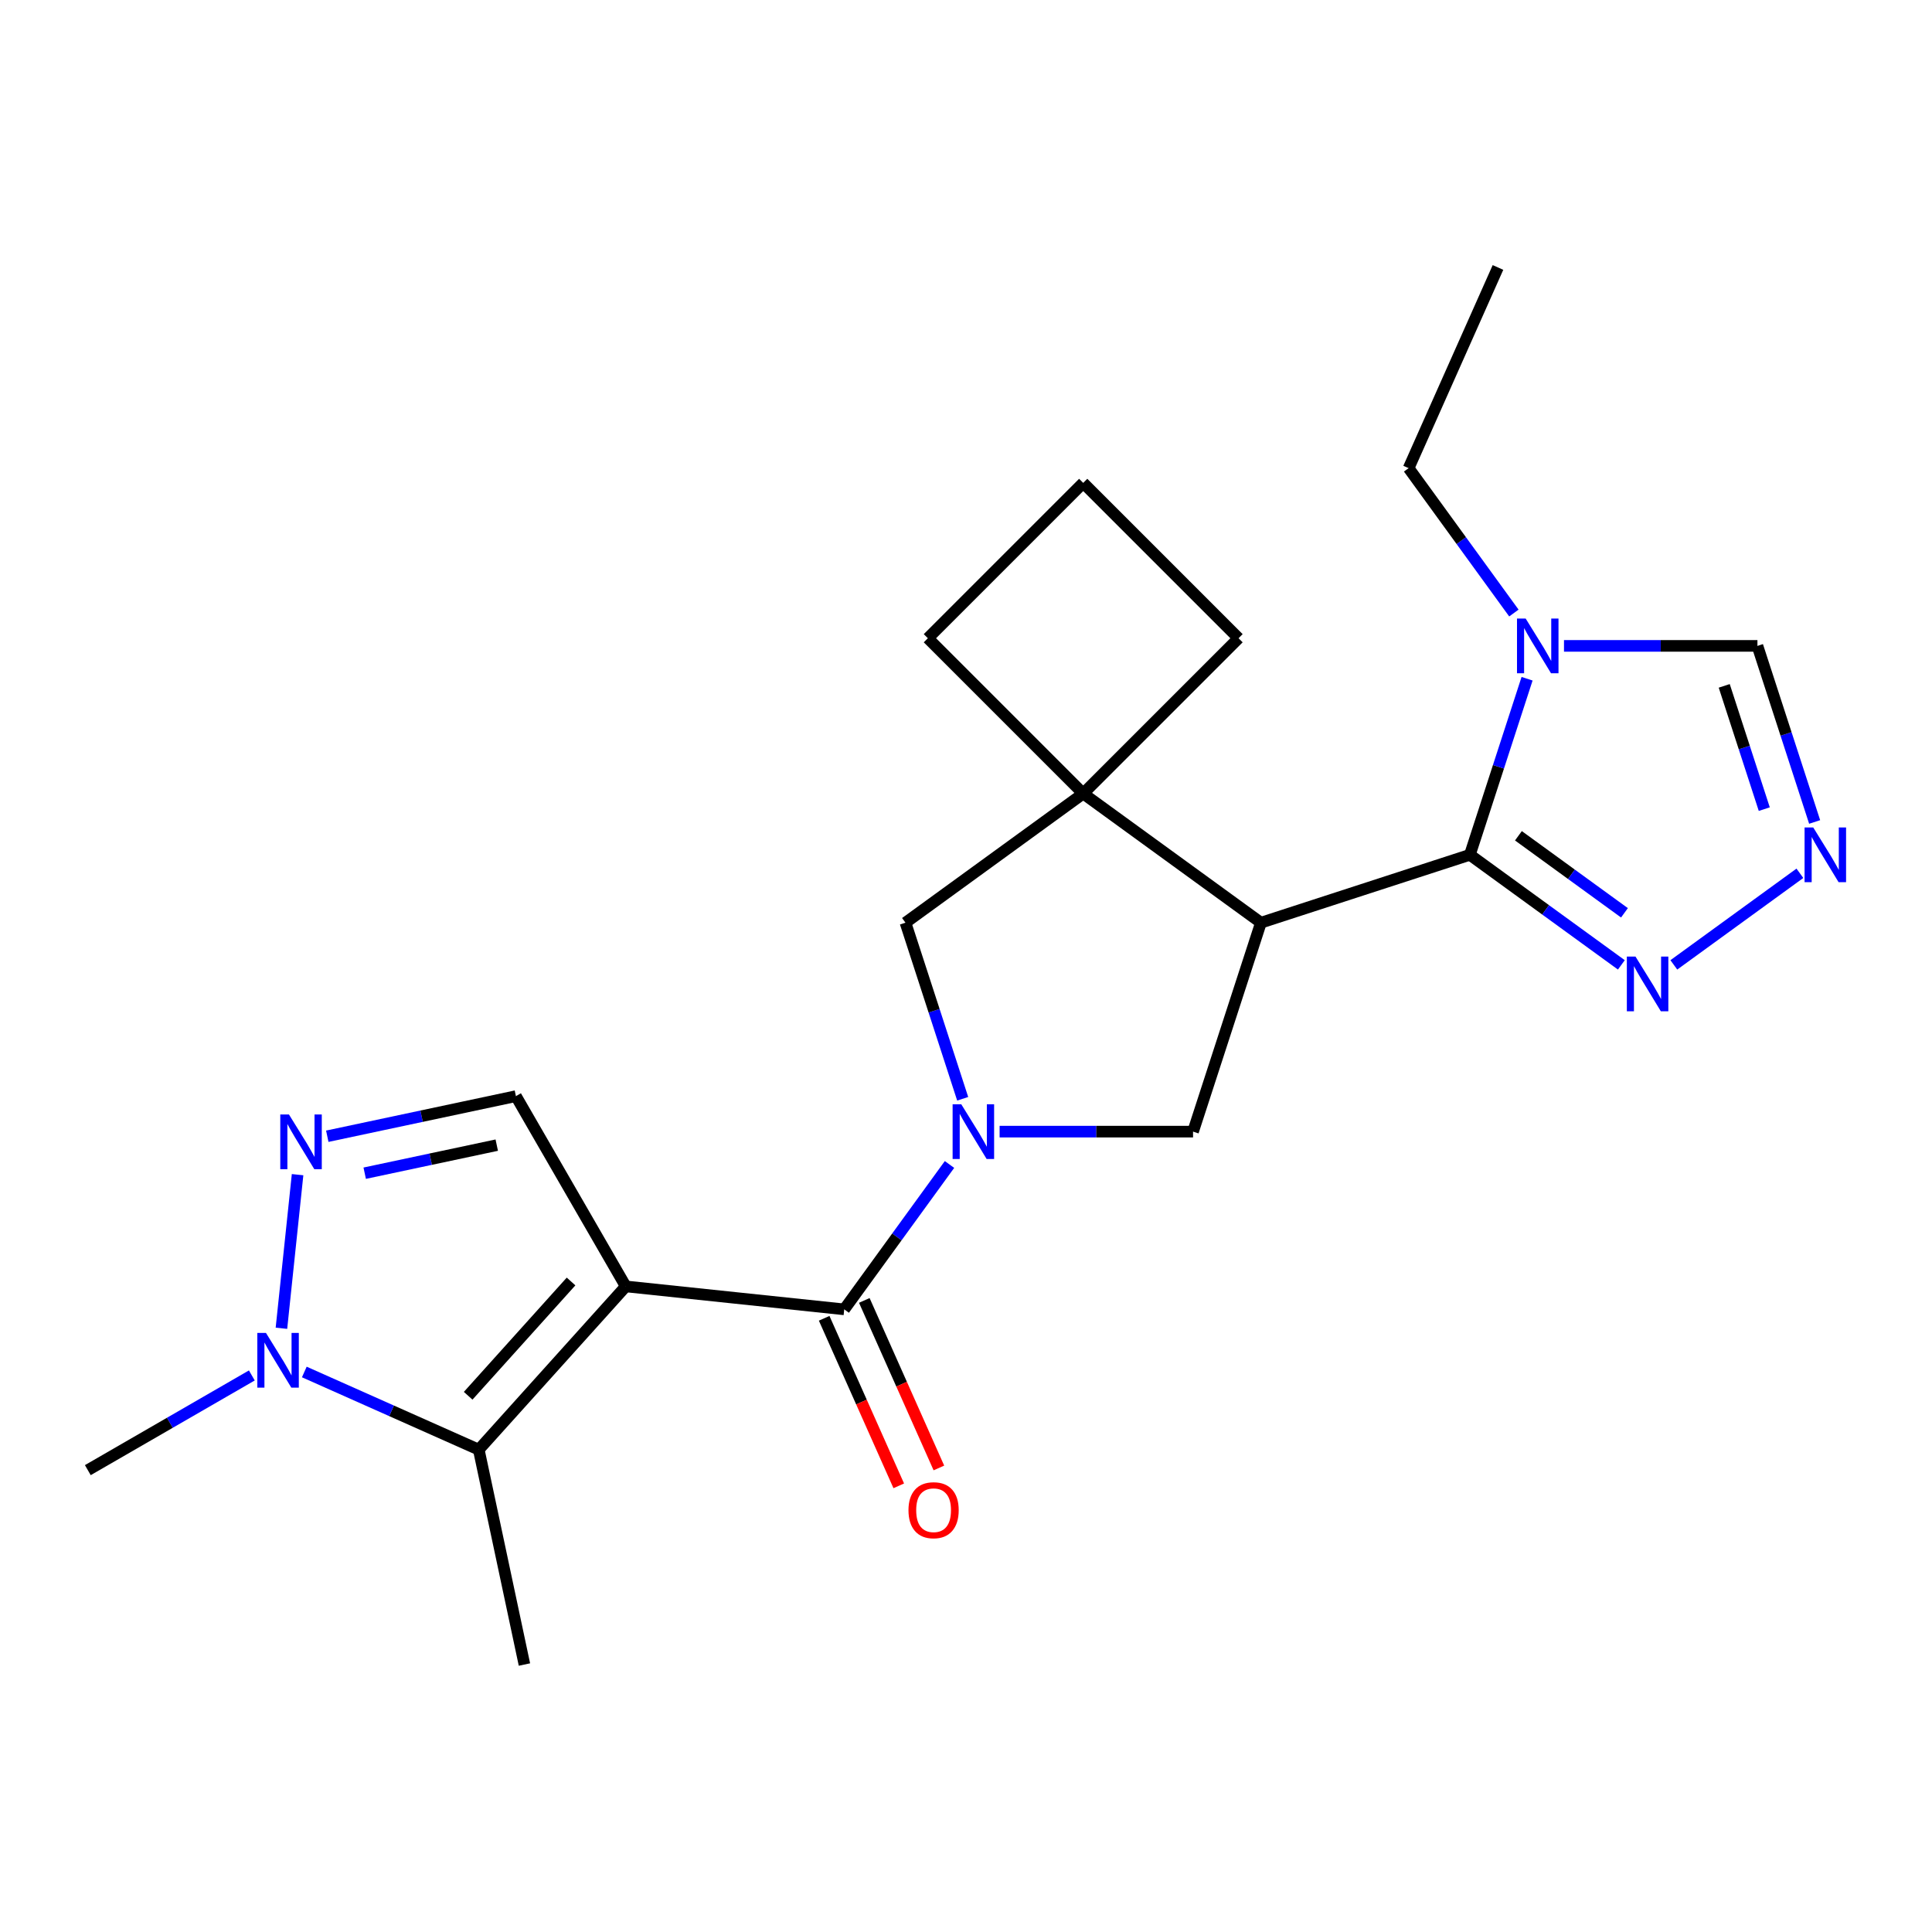 <?xml version='1.0' encoding='iso-8859-1'?>
<svg version='1.1' baseProfile='full'
              xmlns='http://www.w3.org/2000/svg'
                      xmlns:rdkit='http://www.rdkit.org/xml'
                      xmlns:xlink='http://www.w3.org/1999/xlink'
                  xml:space='preserve'
width='1000px' height='1000px' viewBox='0 0 1000 1000'>
<!-- END OF HEADER -->
<rect style='opacity:1.0;fill:#FFFFFF;stroke:none' width='1000' height='1000' x='0' y='0'> </rect>
<path class='bond-3' d='M 323.891,665.837 L 436.976,677.722' style='fill:none;fill-rule:evenodd;stroke:#000000;stroke-width:6px;stroke-linecap:butt;stroke-linejoin:miter;stroke-opacity:1' />
<path class='bond-4' d='M 323.891,665.837 L 247.806,750.338' style='fill:none;fill-rule:evenodd;stroke:#000000;stroke-width:6px;stroke-linecap:butt;stroke-linejoin:miter;stroke-opacity:1' />
<path class='bond-4' d='M 295.578,663.295 L 242.318,722.446' style='fill:none;fill-rule:evenodd;stroke:#000000;stroke-width:6px;stroke-linecap:butt;stroke-linejoin:miter;stroke-opacity:1' />
<path class='bond-10' d='M 323.891,665.837 L 267.037,567.363' style='fill:none;fill-rule:evenodd;stroke:#000000;stroke-width:6px;stroke-linecap:butt;stroke-linejoin:miter;stroke-opacity:1' />
<path class='bond-0' d='M 491.459,602.733 L 464.217,640.228' style='fill:none;fill-rule:evenodd;stroke:#0000FF;stroke-width:6px;stroke-linecap:butt;stroke-linejoin:miter;stroke-opacity:1' />
<path class='bond-0' d='M 464.217,640.228 L 436.976,677.722' style='fill:none;fill-rule:evenodd;stroke:#000000;stroke-width:6px;stroke-linecap:butt;stroke-linejoin:miter;stroke-opacity:1' />
<path class='bond-8' d='M 517.394,585.731 L 567.457,585.731' style='fill:none;fill-rule:evenodd;stroke:#0000FF;stroke-width:6px;stroke-linecap:butt;stroke-linejoin:miter;stroke-opacity:1' />
<path class='bond-8' d='M 567.457,585.731 L 617.52,585.731' style='fill:none;fill-rule:evenodd;stroke:#000000;stroke-width:6px;stroke-linecap:butt;stroke-linejoin:miter;stroke-opacity:1' />
<path class='bond-13' d='M 498.287,568.728 L 483.481,523.158' style='fill:none;fill-rule:evenodd;stroke:#0000FF;stroke-width:6px;stroke-linecap:butt;stroke-linejoin:miter;stroke-opacity:1' />
<path class='bond-13' d='M 483.481,523.158 L 468.674,477.588' style='fill:none;fill-rule:evenodd;stroke:#000000;stroke-width:6px;stroke-linecap:butt;stroke-linejoin:miter;stroke-opacity:1' />
<path class='bond-1' d='M 652.657,477.588 L 617.52,585.731' style='fill:none;fill-rule:evenodd;stroke:#000000;stroke-width:6px;stroke-linecap:butt;stroke-linejoin:miter;stroke-opacity:1' />
<path class='bond-2' d='M 652.657,477.588 L 760.8,442.45' style='fill:none;fill-rule:evenodd;stroke:#000000;stroke-width:6px;stroke-linecap:butt;stroke-linejoin:miter;stroke-opacity:1' />
<path class='bond-24' d='M 652.657,477.588 L 560.666,410.752' style='fill:none;fill-rule:evenodd;stroke:#000000;stroke-width:6px;stroke-linecap:butt;stroke-linejoin:miter;stroke-opacity:1' />
<path class='bond-6' d='M 760.8,442.45 L 775.606,396.881' style='fill:none;fill-rule:evenodd;stroke:#000000;stroke-width:6px;stroke-linecap:butt;stroke-linejoin:miter;stroke-opacity:1' />
<path class='bond-6' d='M 775.606,396.881 L 790.413,351.311' style='fill:none;fill-rule:evenodd;stroke:#0000FF;stroke-width:6px;stroke-linecap:butt;stroke-linejoin:miter;stroke-opacity:1' />
<path class='bond-11' d='M 760.8,442.45 L 800.004,470.934' style='fill:none;fill-rule:evenodd;stroke:#000000;stroke-width:6px;stroke-linecap:butt;stroke-linejoin:miter;stroke-opacity:1' />
<path class='bond-11' d='M 800.004,470.934 L 839.209,499.418' style='fill:none;fill-rule:evenodd;stroke:#0000FF;stroke-width:6px;stroke-linecap:butt;stroke-linejoin:miter;stroke-opacity:1' />
<path class='bond-11' d='M 785.928,432.597 L 813.371,452.536' style='fill:none;fill-rule:evenodd;stroke:#000000;stroke-width:6px;stroke-linecap:butt;stroke-linejoin:miter;stroke-opacity:1' />
<path class='bond-11' d='M 813.371,452.536 L 840.815,472.474' style='fill:none;fill-rule:evenodd;stroke:#0000FF;stroke-width:6px;stroke-linecap:butt;stroke-linejoin:miter;stroke-opacity:1' />
<path class='bond-15' d='M 426.588,682.347 L 445.892,725.704' style='fill:none;fill-rule:evenodd;stroke:#000000;stroke-width:6px;stroke-linecap:butt;stroke-linejoin:miter;stroke-opacity:1' />
<path class='bond-15' d='M 445.892,725.704 L 465.196,769.062' style='fill:none;fill-rule:evenodd;stroke:#FF0000;stroke-width:6px;stroke-linecap:butt;stroke-linejoin:miter;stroke-opacity:1' />
<path class='bond-15' d='M 447.364,673.097 L 466.668,716.455' style='fill:none;fill-rule:evenodd;stroke:#000000;stroke-width:6px;stroke-linecap:butt;stroke-linejoin:miter;stroke-opacity:1' />
<path class='bond-15' d='M 466.668,716.455 L 485.972,759.812' style='fill:none;fill-rule:evenodd;stroke:#FF0000;stroke-width:6px;stroke-linecap:butt;stroke-linejoin:miter;stroke-opacity:1' />
<path class='bond-7' d='M 247.806,750.338 L 202.658,730.237' style='fill:none;fill-rule:evenodd;stroke:#000000;stroke-width:6px;stroke-linecap:butt;stroke-linejoin:miter;stroke-opacity:1' />
<path class='bond-7' d='M 202.658,730.237 L 157.511,710.136' style='fill:none;fill-rule:evenodd;stroke:#0000FF;stroke-width:6px;stroke-linecap:butt;stroke-linejoin:miter;stroke-opacity:1' />
<path class='bond-17' d='M 247.806,750.338 L 271.447,861.561' style='fill:none;fill-rule:evenodd;stroke:#000000;stroke-width:6px;stroke-linecap:butt;stroke-linejoin:miter;stroke-opacity:1' />
<path class='bond-5' d='M 169.397,588.117 L 218.217,577.74' style='fill:none;fill-rule:evenodd;stroke:#0000FF;stroke-width:6px;stroke-linecap:butt;stroke-linejoin:miter;stroke-opacity:1' />
<path class='bond-5' d='M 218.217,577.74 L 267.037,567.363' style='fill:none;fill-rule:evenodd;stroke:#000000;stroke-width:6px;stroke-linecap:butt;stroke-linejoin:miter;stroke-opacity:1' />
<path class='bond-5' d='M 188.771,607.248 L 222.945,599.984' style='fill:none;fill-rule:evenodd;stroke:#0000FF;stroke-width:6px;stroke-linecap:butt;stroke-linejoin:miter;stroke-opacity:1' />
<path class='bond-5' d='M 222.945,599.984 L 257.119,592.72' style='fill:none;fill-rule:evenodd;stroke:#000000;stroke-width:6px;stroke-linecap:butt;stroke-linejoin:miter;stroke-opacity:1' />
<path class='bond-23' d='M 154.027,608.007 L 145.671,687.513' style='fill:none;fill-rule:evenodd;stroke:#0000FF;stroke-width:6px;stroke-linecap:butt;stroke-linejoin:miter;stroke-opacity:1' />
<path class='bond-14' d='M 809.52,334.308 L 859.583,334.308' style='fill:none;fill-rule:evenodd;stroke:#0000FF;stroke-width:6px;stroke-linecap:butt;stroke-linejoin:miter;stroke-opacity:1' />
<path class='bond-14' d='M 859.583,334.308 L 909.645,334.308' style='fill:none;fill-rule:evenodd;stroke:#000000;stroke-width:6px;stroke-linecap:butt;stroke-linejoin:miter;stroke-opacity:1' />
<path class='bond-16' d='M 783.584,317.305 L 756.343,279.811' style='fill:none;fill-rule:evenodd;stroke:#0000FF;stroke-width:6px;stroke-linecap:butt;stroke-linejoin:miter;stroke-opacity:1' />
<path class='bond-16' d='M 756.343,279.811 L 729.102,242.316' style='fill:none;fill-rule:evenodd;stroke:#000000;stroke-width:6px;stroke-linecap:butt;stroke-linejoin:miter;stroke-opacity:1' />
<path class='bond-20' d='M 130.346,711.931 L 87.9,736.437' style='fill:none;fill-rule:evenodd;stroke:#0000FF;stroke-width:6px;stroke-linecap:butt;stroke-linejoin:miter;stroke-opacity:1' />
<path class='bond-20' d='M 87.9,736.437 L 45.455,760.943' style='fill:none;fill-rule:evenodd;stroke:#000000;stroke-width:6px;stroke-linecap:butt;stroke-linejoin:miter;stroke-opacity:1' />
<path class='bond-9' d='M 560.666,410.752 L 468.674,477.588' style='fill:none;fill-rule:evenodd;stroke:#000000;stroke-width:6px;stroke-linecap:butt;stroke-linejoin:miter;stroke-opacity:1' />
<path class='bond-18' d='M 560.666,410.752 L 641.069,330.349' style='fill:none;fill-rule:evenodd;stroke:#000000;stroke-width:6px;stroke-linecap:butt;stroke-linejoin:miter;stroke-opacity:1' />
<path class='bond-19' d='M 560.666,410.752 L 480.262,330.349' style='fill:none;fill-rule:evenodd;stroke:#000000;stroke-width:6px;stroke-linecap:butt;stroke-linejoin:miter;stroke-opacity:1' />
<path class='bond-12' d='M 866.374,499.418 L 931.62,452.014' style='fill:none;fill-rule:evenodd;stroke:#0000FF;stroke-width:6px;stroke-linecap:butt;stroke-linejoin:miter;stroke-opacity:1' />
<path class='bond-26' d='M 939.258,425.448 L 924.452,379.878' style='fill:none;fill-rule:evenodd;stroke:#0000FF;stroke-width:6px;stroke-linecap:butt;stroke-linejoin:miter;stroke-opacity:1' />
<path class='bond-26' d='M 924.452,379.878 L 909.645,334.308' style='fill:none;fill-rule:evenodd;stroke:#000000;stroke-width:6px;stroke-linecap:butt;stroke-linejoin:miter;stroke-opacity:1' />
<path class='bond-26' d='M 913.188,418.804 L 902.823,386.905' style='fill:none;fill-rule:evenodd;stroke:#0000FF;stroke-width:6px;stroke-linecap:butt;stroke-linejoin:miter;stroke-opacity:1' />
<path class='bond-26' d='M 902.823,386.905 L 892.459,355.006' style='fill:none;fill-rule:evenodd;stroke:#000000;stroke-width:6px;stroke-linecap:butt;stroke-linejoin:miter;stroke-opacity:1' />
<path class='bond-22' d='M 729.102,242.316 L 775.351,138.439' style='fill:none;fill-rule:evenodd;stroke:#000000;stroke-width:6px;stroke-linecap:butt;stroke-linejoin:miter;stroke-opacity:1' />
<path class='bond-25' d='M 641.069,330.349 L 560.666,249.945' style='fill:none;fill-rule:evenodd;stroke:#000000;stroke-width:6px;stroke-linecap:butt;stroke-linejoin:miter;stroke-opacity:1' />
<path class='bond-21' d='M 480.262,330.349 L 560.666,249.945' style='fill:none;fill-rule:evenodd;stroke:#000000;stroke-width:6px;stroke-linecap:butt;stroke-linejoin:miter;stroke-opacity:1' />
<path  class='atom-1' d='M 497.552 571.571
L 506.832 586.571
Q 507.752 588.051, 509.232 590.731
Q 510.712 593.411, 510.792 593.571
L 510.792 571.571
L 514.552 571.571
L 514.552 599.891
L 510.672 599.891
L 500.712 583.491
Q 499.552 581.571, 498.312 579.371
Q 497.112 577.171, 496.752 576.491
L 496.752 599.891
L 493.072 599.891
L 493.072 571.571
L 497.552 571.571
' fill='#0000FF'/>
<path  class='atom-6' d='M 149.554 576.844
L 158.834 591.844
Q 159.754 593.324, 161.234 596.004
Q 162.714 598.684, 162.794 598.844
L 162.794 576.844
L 166.554 576.844
L 166.554 605.164
L 162.674 605.164
L 152.714 588.764
Q 151.554 586.844, 150.314 584.644
Q 149.114 582.444, 148.754 581.764
L 148.754 605.164
L 145.074 605.164
L 145.074 576.844
L 149.554 576.844
' fill='#0000FF'/>
<path  class='atom-7' d='M 789.677 320.148
L 798.957 335.148
Q 799.877 336.628, 801.357 339.308
Q 802.837 341.988, 802.917 342.148
L 802.917 320.148
L 806.677 320.148
L 806.677 348.468
L 802.797 348.468
L 792.837 332.068
Q 791.677 330.148, 790.437 327.948
Q 789.237 325.748, 788.877 325.068
L 788.877 348.468
L 785.197 348.468
L 785.197 320.148
L 789.677 320.148
' fill='#0000FF'/>
<path  class='atom-8' d='M 137.668 689.929
L 146.948 704.929
Q 147.868 706.409, 149.348 709.089
Q 150.828 711.769, 150.908 711.929
L 150.908 689.929
L 154.668 689.929
L 154.668 718.249
L 150.788 718.249
L 140.828 701.849
Q 139.668 699.929, 138.428 697.729
Q 137.228 695.529, 136.868 694.849
L 136.868 718.249
L 133.188 718.249
L 133.188 689.929
L 137.668 689.929
' fill='#0000FF'/>
<path  class='atom-12' d='M 846.531 495.126
L 855.811 510.126
Q 856.731 511.606, 858.211 514.286
Q 859.691 516.966, 859.771 517.126
L 859.771 495.126
L 863.531 495.126
L 863.531 523.446
L 859.651 523.446
L 849.691 507.046
Q 848.531 505.126, 847.291 502.926
Q 846.091 500.726, 845.731 500.046
L 845.731 523.446
L 842.051 523.446
L 842.051 495.126
L 846.531 495.126
' fill='#0000FF'/>
<path  class='atom-13' d='M 938.523 428.29
L 947.803 443.29
Q 948.723 444.77, 950.203 447.45
Q 951.683 450.13, 951.763 450.29
L 951.763 428.29
L 955.523 428.29
L 955.523 456.61
L 951.643 456.61
L 941.683 440.21
Q 940.523 438.29, 939.283 436.09
Q 938.083 433.89, 937.723 433.21
L 937.723 456.61
L 934.043 456.61
L 934.043 428.29
L 938.523 428.29
' fill='#0000FF'/>
<path  class='atom-16' d='M 470.225 781.679
Q 470.225 774.879, 473.585 771.079
Q 476.945 767.279, 483.225 767.279
Q 489.505 767.279, 492.865 771.079
Q 496.225 774.879, 496.225 781.679
Q 496.225 788.559, 492.825 792.479
Q 489.425 796.359, 483.225 796.359
Q 476.985 796.359, 473.585 792.479
Q 470.225 788.599, 470.225 781.679
M 483.225 793.159
Q 487.545 793.159, 489.865 790.279
Q 492.225 787.359, 492.225 781.679
Q 492.225 776.119, 489.865 773.319
Q 487.545 770.479, 483.225 770.479
Q 478.905 770.479, 476.545 773.279
Q 474.225 776.079, 474.225 781.679
Q 474.225 787.399, 476.545 790.279
Q 478.905 793.159, 483.225 793.159
' fill='#FF0000'/>
</svg>
